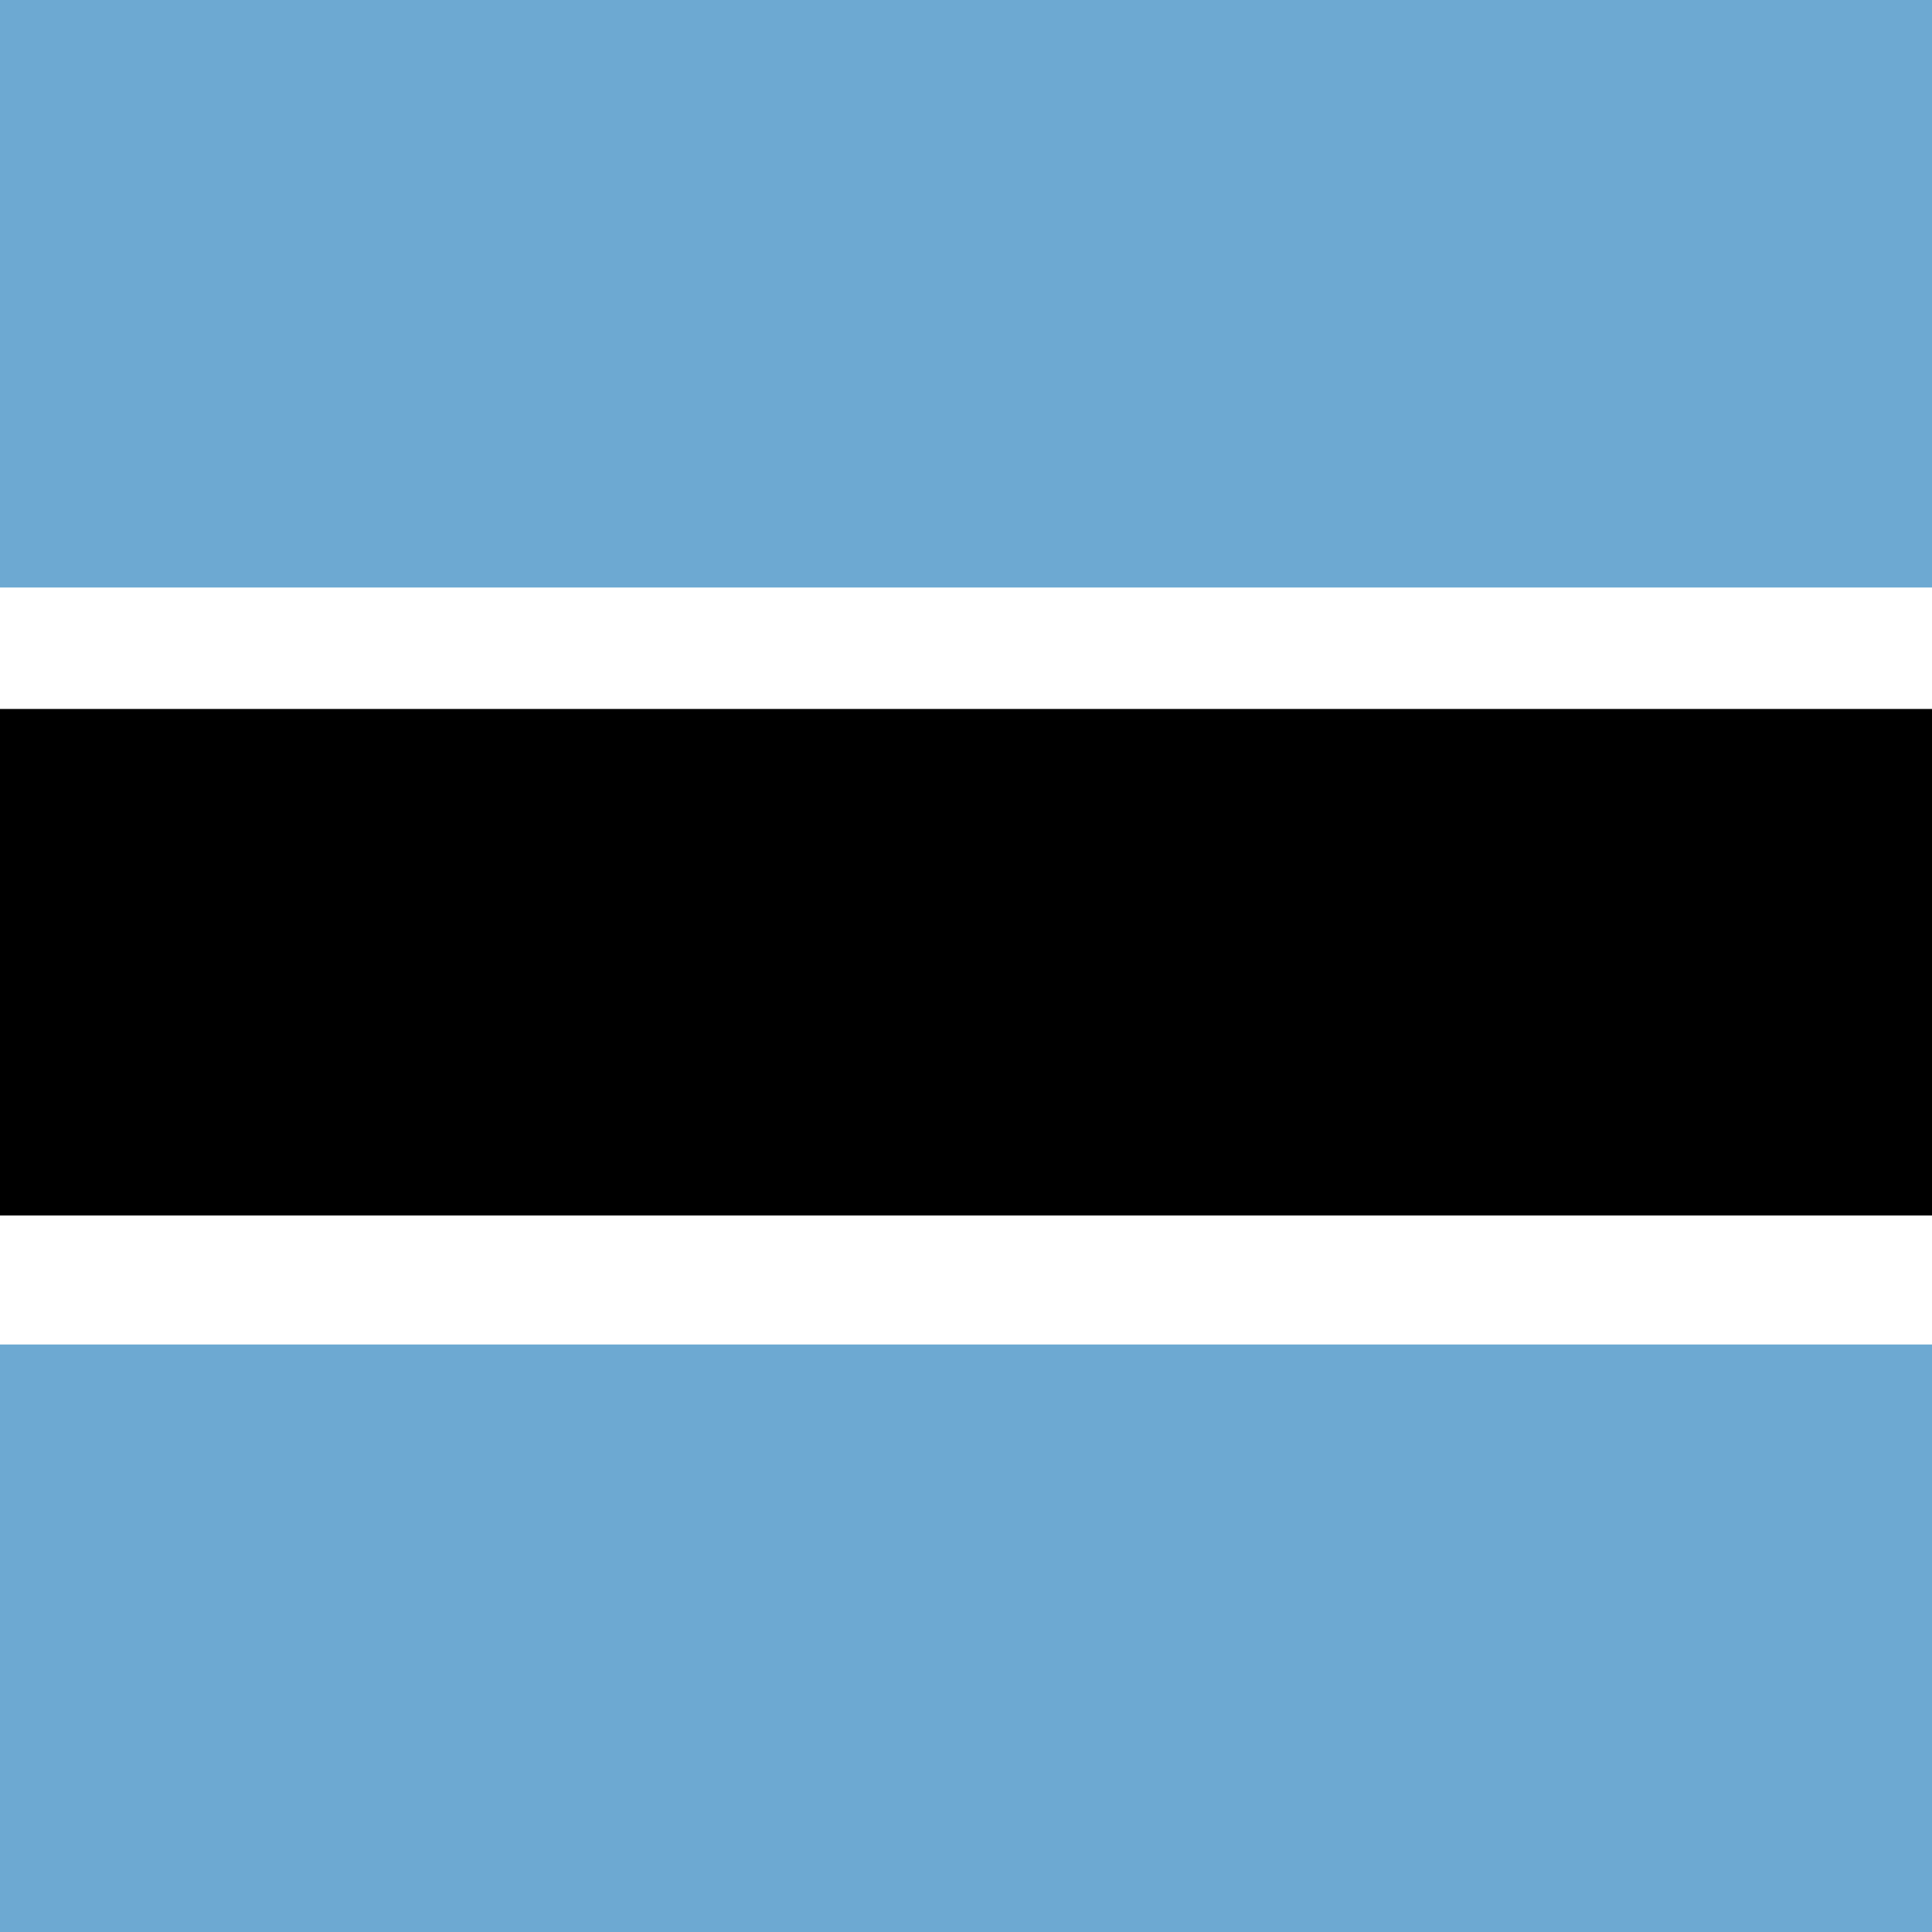 <?xml version="1.0" encoding="UTF-8"?>

<svg xmlns="http://www.w3.org/2000/svg" viewBox="85.5 0 342 342">
<rect y="0" fill="#FFFFFF" width="513" height="342"/>
<g fill="#6da9d2">
	<rect y="238" width="513" height="104"/>
	<rect y="0" width="513" height="104"/>
</g>
<rect fill="#000" y="125.5" width="513" height="89.656"/>
</svg>
